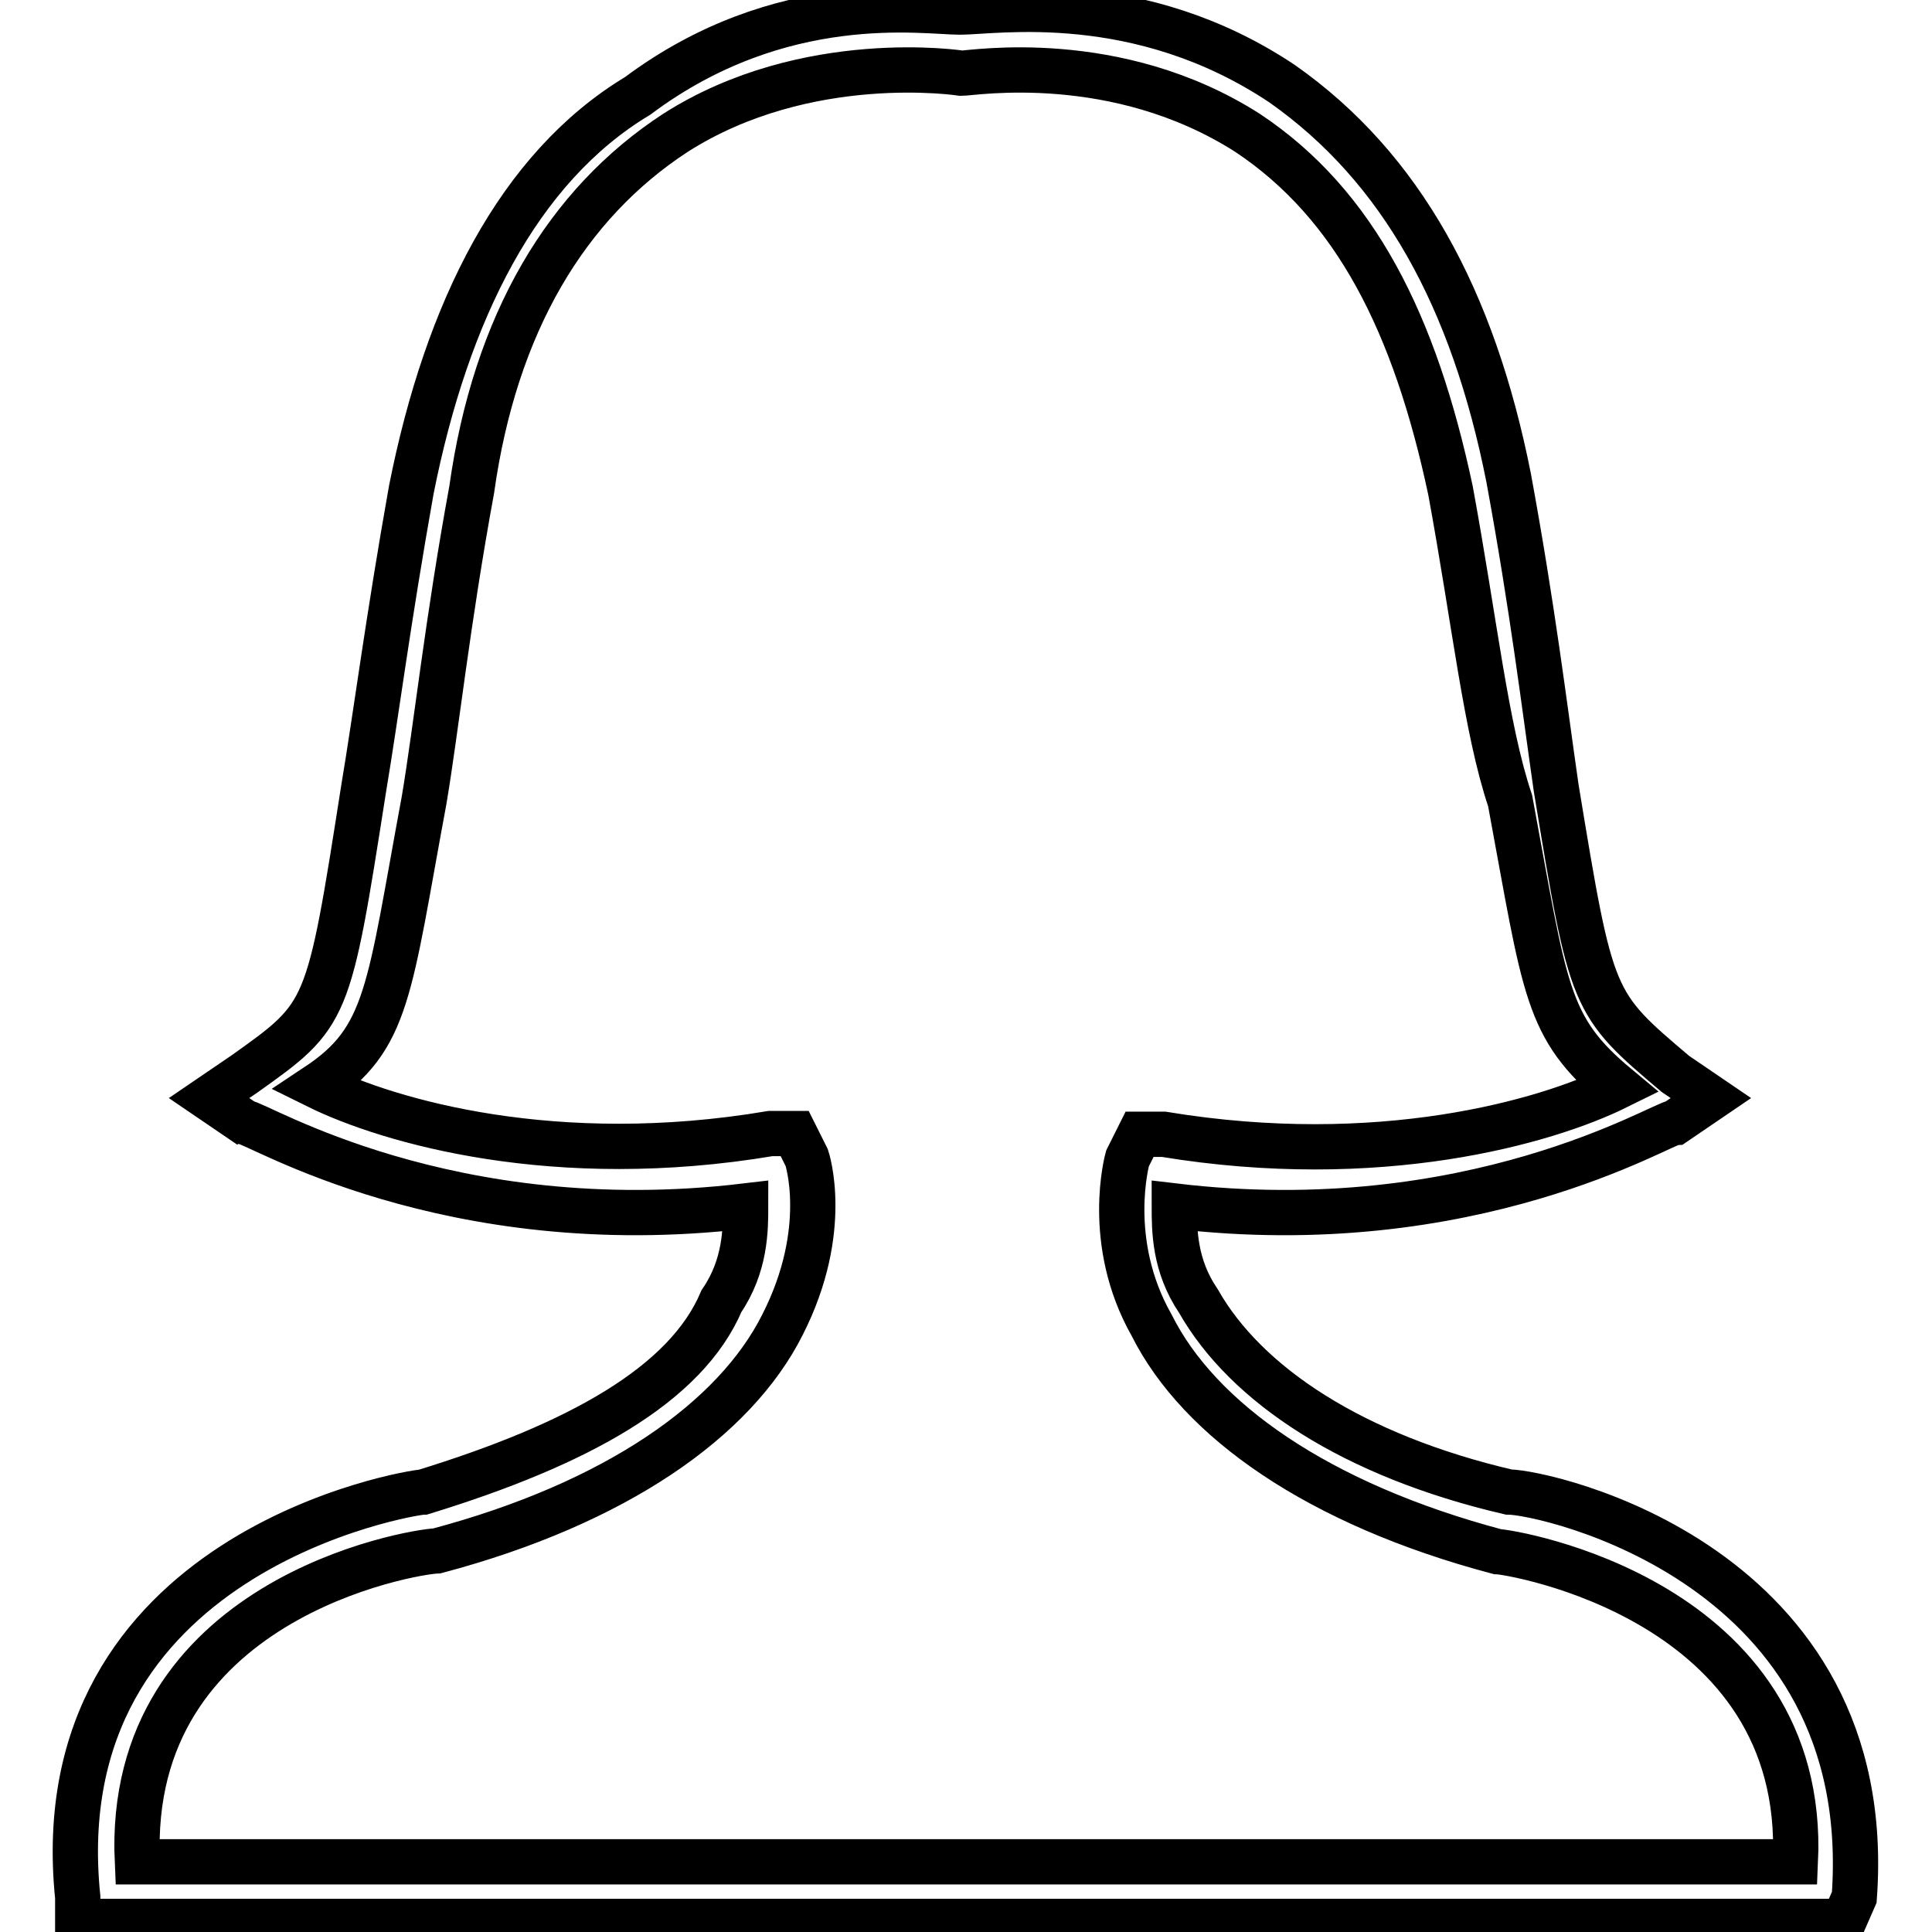 <?xml version="1.0" encoding="utf-8"?>
<!-- Svg Vector Icons : http://www.onlinewebfonts.com/icon -->
<!DOCTYPE svg PUBLIC "-//W3C//DTD SVG 1.1//EN" "http://www.w3.org/Graphics/SVG/1.1/DTD/svg11.dtd">
<svg version="1.1" xmlns="http://www.w3.org/2000/svg" xmlns:xlink="http://www.w3.org/1999/xlink" x="0px" y="0px" viewBox="0 0 256 256" enable-background="new 0 0 256 256" xml:space="preserve">
<g> <path stroke-width="6" fill-opacity="0" stroke="#000000"  d="M244.3,254.6H10.3v-3.2c-4.7-45.8,44.3-53.7,45.8-53.7c20.5-6.3,34.8-14.2,39.5-25.3 c3.2-4.7,3.2-9.5,3.2-12.6c-39.5,4.7-64.8-11.1-66.4-11.1l-4.7-3.2l4.7-3.2c11.1-7.9,11.1-7.9,15.8-37.9c1.6-9.5,3.2-22.1,6.3-39.5 c4.7-23.7,14.2-42.7,30-52.2c19-14.2,37.9-11.1,42.7-11.1c4.7,0,23.7-3.2,42.7,9.5c15.8,11.1,25.3,28.5,30,52.2 c3.2,17.4,4.7,30,6.3,41.1c4.7,28.5,4.7,28.5,15.8,37.9l4.7,3.2l-4.7,3.2c-1.6,0-26.9,15.8-66.4,11.1c0,3.2,0,7.9,3.2,12.6 c6.3,11.1,20.5,20.5,41.1,25.3c4.7,0,49,9.5,45.8,53.7L244.3,254.6z M18.2,246.7h219.7c1.6-34.8-37.9-41.1-39.5-41.1l0,0 c-23.7-6.3-39.5-17.4-45.8-30c-6.3-11.1-3.2-22.1-3.2-22.1l1.6-3.2h3.2c28.5,4.7,50.6-1.6,60.1-6.3c-9.5-7.9-9.5-12.6-14.2-37.9 c-3.2-9.5-4.7-23.7-7.9-41.1c-4.7-22.1-12.6-37.9-26.9-47.4c-17.4-11.1-36.4-7.9-37.9-7.9l0,0l0,0c0,0-20.5-3.2-37.9,7.9 C75.1,27,65.6,42.8,62.5,64.9c-3.2,17.4-4.7,31.6-6.3,41.1c-4.7,25.3-4.7,31.6-14.2,37.9c9.5,4.7,31.6,11.1,60.1,6.3h3.2l1.6,3.2 c0,0,3.2,9.5-3.2,22.1c-6.3,12.6-22.1,23.7-45.8,30C54.6,205.6,16.6,211.9,18.2,246.7z"/></g>
</svg>